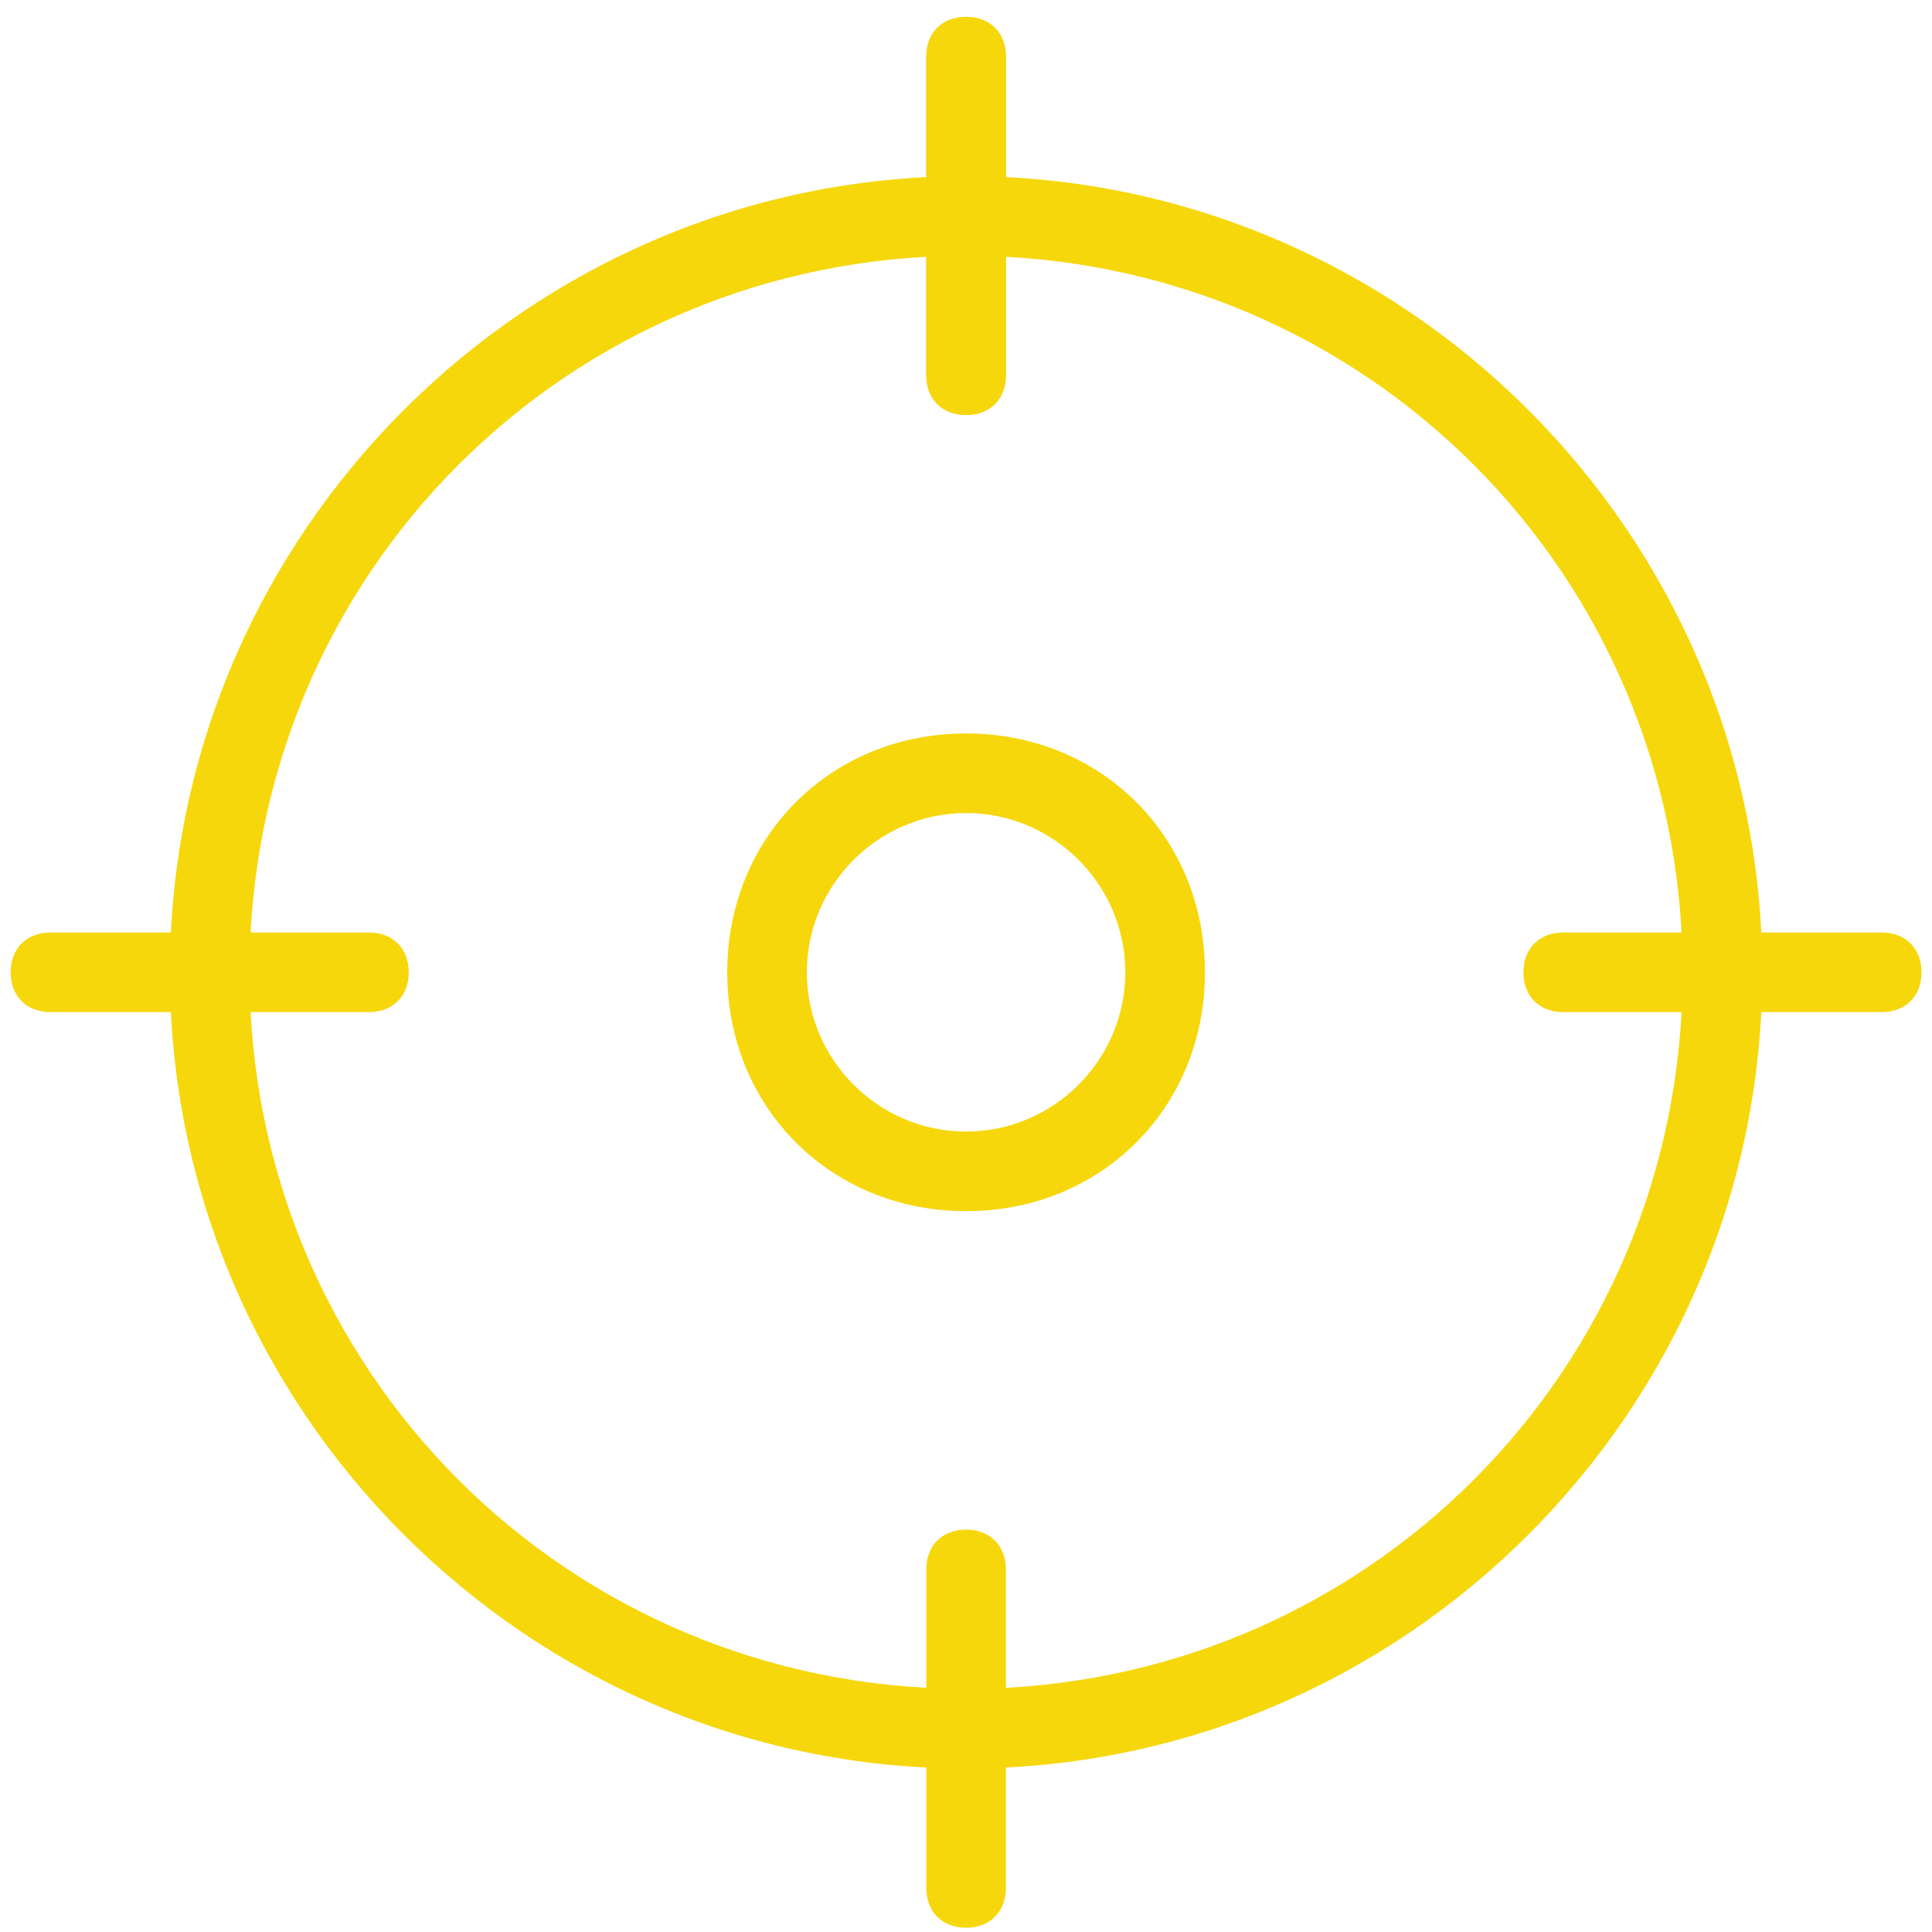 <svg width="106" height="106" viewBox="0 0 106 106" fill="none" xmlns="http://www.w3.org/2000/svg">
<g clip-path="url(#clip0)">
<path d="M53.004 97.03C28.979 97.03 9.321 77.372 9.321 53.346C9.321 29.32 28.979 9.663 53.004 9.663C77.03 9.663 96.688 29.32 96.688 53.346C96.688 77.372 77.03 97.03 53.004 97.03ZM53.004 14.031C31.163 14.031 13.689 31.504 13.689 53.346C13.689 75.188 31.163 92.661 53.004 92.661C74.846 92.661 92.32 75.188 92.32 53.346C92.32 31.504 74.846 14.031 53.004 14.031Z" fill="#F6D70B"/>
<path d="M53.005 22.768C51.694 22.768 50.821 21.894 50.821 20.583V3.11C50.821 1.8 51.694 0.926 53.005 0.926C54.315 0.926 55.189 1.8 55.189 3.11V20.583C55.189 21.894 54.315 22.768 53.005 22.768Z" fill="#F6D70B"/>
<path d="M53.005 22.768C51.694 22.768 50.821 21.894 50.821 20.583V3.11C50.821 1.8 51.694 0.926 53.005 0.926C54.315 0.926 55.189 1.8 55.189 3.11V20.583C55.189 21.894 54.315 22.768 53.005 22.768Z" fill="#F6D70B"/>
<path d="M103.241 55.53H85.767C84.457 55.53 83.583 54.656 83.583 53.346C83.583 52.035 84.457 51.162 85.767 51.162H103.241C104.551 51.162 105.425 52.035 105.425 53.346C105.425 54.656 104.551 55.53 103.241 55.53Z" fill="#F6D70B"/>
<path d="M53.005 105.766C51.694 105.766 50.821 104.893 50.821 103.582V86.109C50.821 84.798 51.694 83.924 53.005 83.924C54.315 83.924 55.189 84.798 55.189 86.109V103.582C55.189 104.893 54.315 105.766 53.005 105.766Z" fill="#F6D70B"/>
<path d="M20.242 55.53H2.769C1.458 55.53 0.585 54.656 0.585 53.346C0.585 52.035 1.458 51.162 2.769 51.162H20.242C21.553 51.162 22.427 52.035 22.427 53.346C22.427 54.656 21.553 55.53 20.242 55.53Z" fill="#F6D70B"/>
<path d="M53.005 66.451C45.578 66.451 39.9 60.772 39.9 53.346C39.9 45.92 45.578 40.241 53.005 40.241C60.431 40.241 66.11 45.92 66.11 53.346C66.11 60.772 60.431 66.451 53.005 66.451ZM53.005 44.609C48.199 44.609 44.268 48.541 44.268 53.346C44.268 58.151 48.199 62.083 53.005 62.083C57.81 62.083 61.741 58.151 61.741 53.346C61.741 48.541 57.81 44.609 53.005 44.609Z" fill="#F6D70B"/>
</g>
<defs>
<clipPath id="clip0">
<rect width="104.84" height="104.84" fill="white" transform="translate(0.585 0.926)"/>
</clipPath>
</defs>
</svg>
